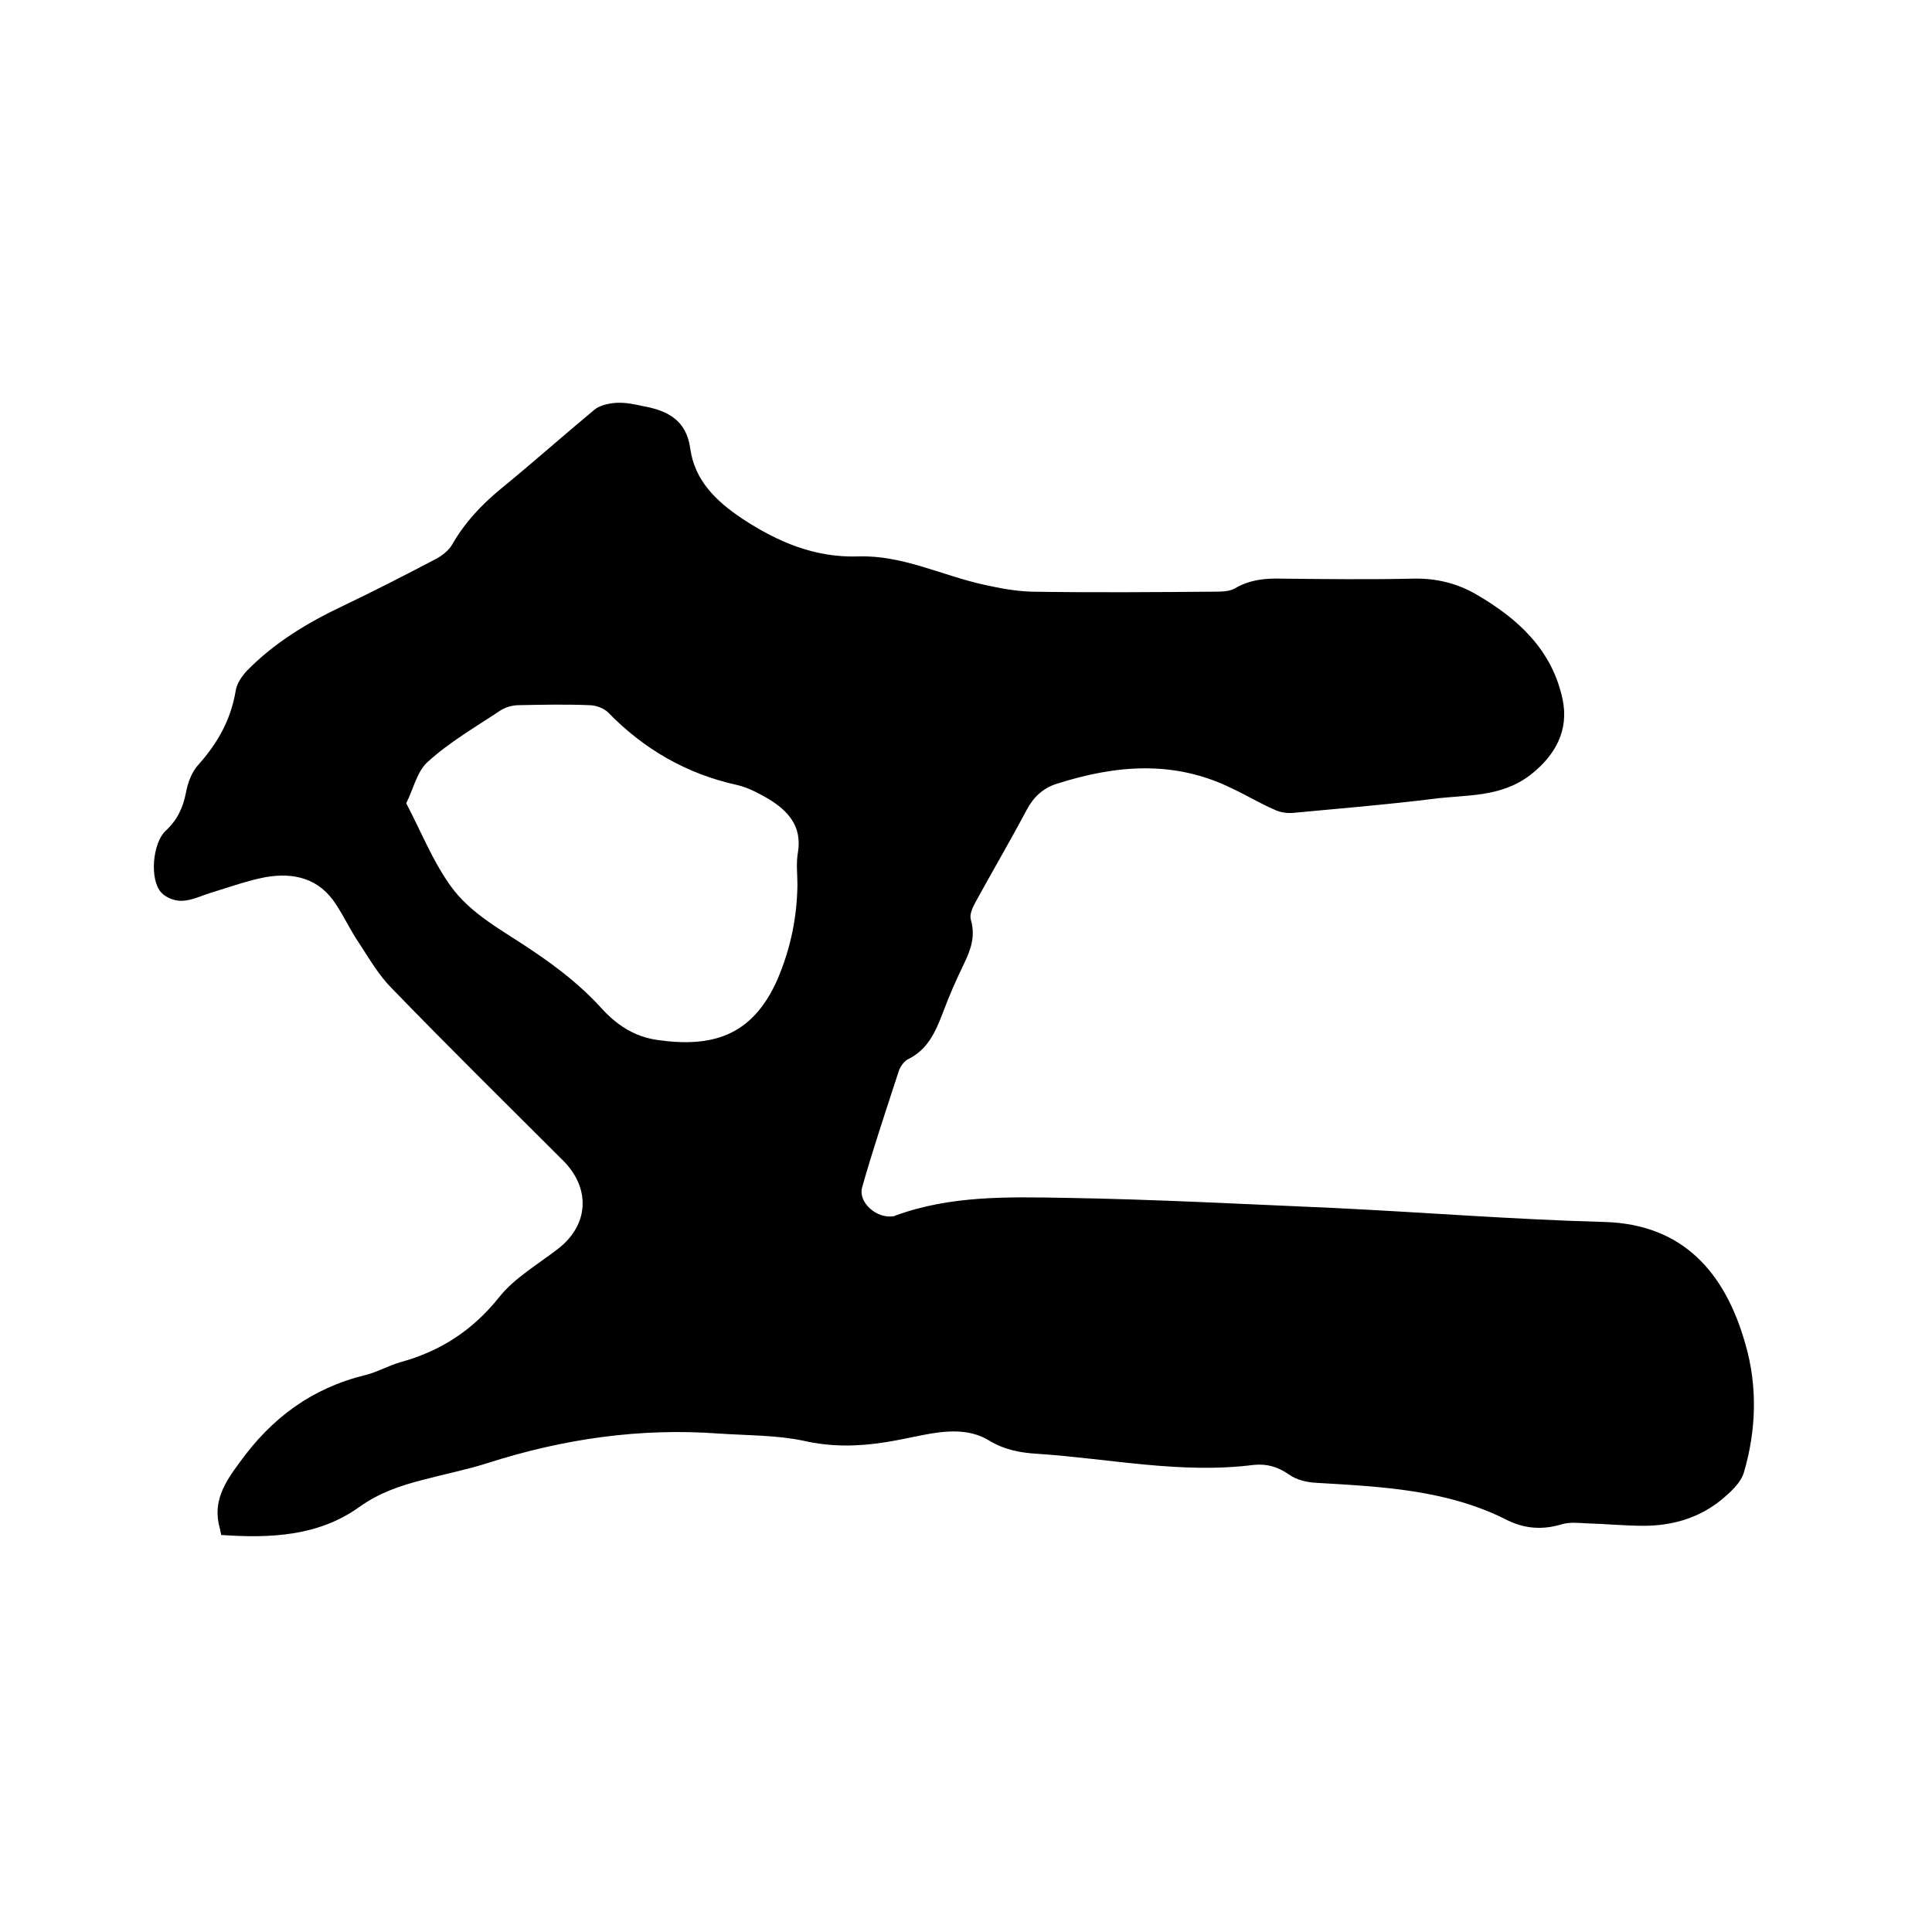 <svg enable-background="new 0 0 400 400" viewBox="0 0 400 400" xmlns="http://www.w3.org/2000/svg"><path d="m45.8 317.8c-.2-.8-.2-1.1-.3-1.4-1.5-5.4.9-9.3 4.1-13.6 6.7-9.3 15-15.4 26-18.1 2.5-.6 4.9-2 7.4-2.7 8.3-2.3 14.9-6.6 20.4-13.5 3.2-4 8.1-6.8 12.2-10 6.3-4.9 6.7-12.4 1.1-18.1-11.9-11.9-23.9-23.7-35.6-35.8-2.7-2.7-4.7-6.2-6.8-9.4-1.7-2.5-3-5.3-4.7-7.9-3.5-5.5-8.8-6.7-14.6-5.7-3.7.7-7.3 2-10.9 3.1-2.1.6-4.2 1.7-6.3 1.8-1.5.1-3.4-.6-4.4-1.7-2.5-2.7-1.8-10.3.9-12.8 2.4-2.2 3.6-4.8 4.2-7.9.4-2.1 1.2-4.3 2.6-5.8 4-4.5 6.7-9.3 7.7-15.3.2-1.4 1.2-2.9 2.2-4 5.7-5.9 12.7-10.1 20.1-13.6 6.5-3.1 12.9-6.4 19.2-9.7 1.3-.7 2.7-1.8 3.4-3.1 2.6-4.5 6-8.1 10-11.4 6.6-5.4 12.9-11 19.4-16.4 1.1-.9 3-1.3 4.5-1.4 1.9-.1 3.8.3 5.6.7 5 .9 8.9 2.9 9.7 8.7.9 6.7 5.4 11 10.8 14.6 7.3 4.8 15 8.1 24 7.8 9.2-.3 17.4 4 26.2 5.9 3.2.7 6.4 1.3 9.7 1.4 12.6.2 25.2.1 37.8 0 1.4 0 3.1 0 4.3-.7 3.1-1.8 6.3-2.1 9.7-2 9.1.1 18.2.2 27.3 0 4.7-.1 9.1 1 13 3.3 8.6 5 15.6 11.4 17.8 21.6 1.4 6.5-1.5 11.7-6.6 15.7-6.2 4.8-13.4 4.1-20.2 5-9.7 1.2-19.4 2-29 2.9-1.3.1-2.7-.1-3.9-.7-3-1.3-5.8-3-8.8-4.4-12-5.9-24.1-4.8-36.3-.9-2.8.9-4.8 2.8-6.2 5.5-3.4 6.4-7.1 12.7-10.6 19.1-.6 1.1-1.2 2.5-.9 3.5 1 3.4 0 6.2-1.4 9.1-1.6 3.3-3.1 6.7-4.4 10.2-1.5 3.9-3.1 7.6-7.2 9.6-.8.4-1.6 1.5-1.9 2.4-2.6 8-5.3 16-7.6 24.1-.9 3.2 3.1 6.6 6.5 6 .1 0 .2 0 .3-.1 11.4-4.2 23.3-3.9 35.1-3.7 18.6.3 37.2 1.3 55.8 2.1 18.7.9 37.4 2.4 56.1 2.9 16.1.5 24.9 10.4 29.1 25.4 2.5 8.7 2.2 17.7-.3 26.3-.6 2.3-2.9 4.3-4.8 5.9-4.6 3.7-10.1 5.3-16 5.3-3.9 0-7.8-.4-11.7-.5-1.8-.1-3.7-.3-5.3.2-4 1.2-7.7.9-11.3-.9-12.4-6.3-26-6.9-39.5-7.7-1.9-.1-4.1-.6-5.6-1.7-2.3-1.6-4.6-2.3-7.4-2-15 1.9-29.7-1.3-44.6-2.3-3.6-.2-6.9-.8-10.2-2.8-4.1-2.5-9-2-13.6-1.1-2.6.5-5.2 1.1-7.8 1.5-5.7.9-11.2 1-16.9-.3-5.7-1.2-11.7-1.1-17.6-1.5-16.3-1.2-32.2 1.1-47.8 6.1-4.4 1.4-9 2.3-13.5 3.5-4.6 1.2-8.9 2.6-13.1 5.6-8.5 6.1-18.5 6.5-28.6 5.8zm119.3-134.6c0-2.2-.3-4.5.1-6.7.9-5.4-2-8.6-6.1-11.1-2.1-1.2-4.3-2.4-6.6-2.9-10.4-2.3-19.2-7.4-26.6-15-.9-.9-2.6-1.5-3.9-1.5-4.9-.2-9.7-.1-14.6 0-1.3 0-2.7.4-3.8 1.1-5.1 3.4-10.5 6.5-15 10.6-2.3 2-3 5.7-4.5 8.6 3 5.7 5.4 11.8 9.1 17 4.3 6.1 11.2 9.5 17.3 13.7 4.9 3.3 9.8 7.1 13.8 11.5 3.3 3.7 7 6.1 11.7 6.8 11.1 1.6 19.7-.5 25-12.6 2.7-6.4 4-12.7 4.1-19.5z"/></svg>